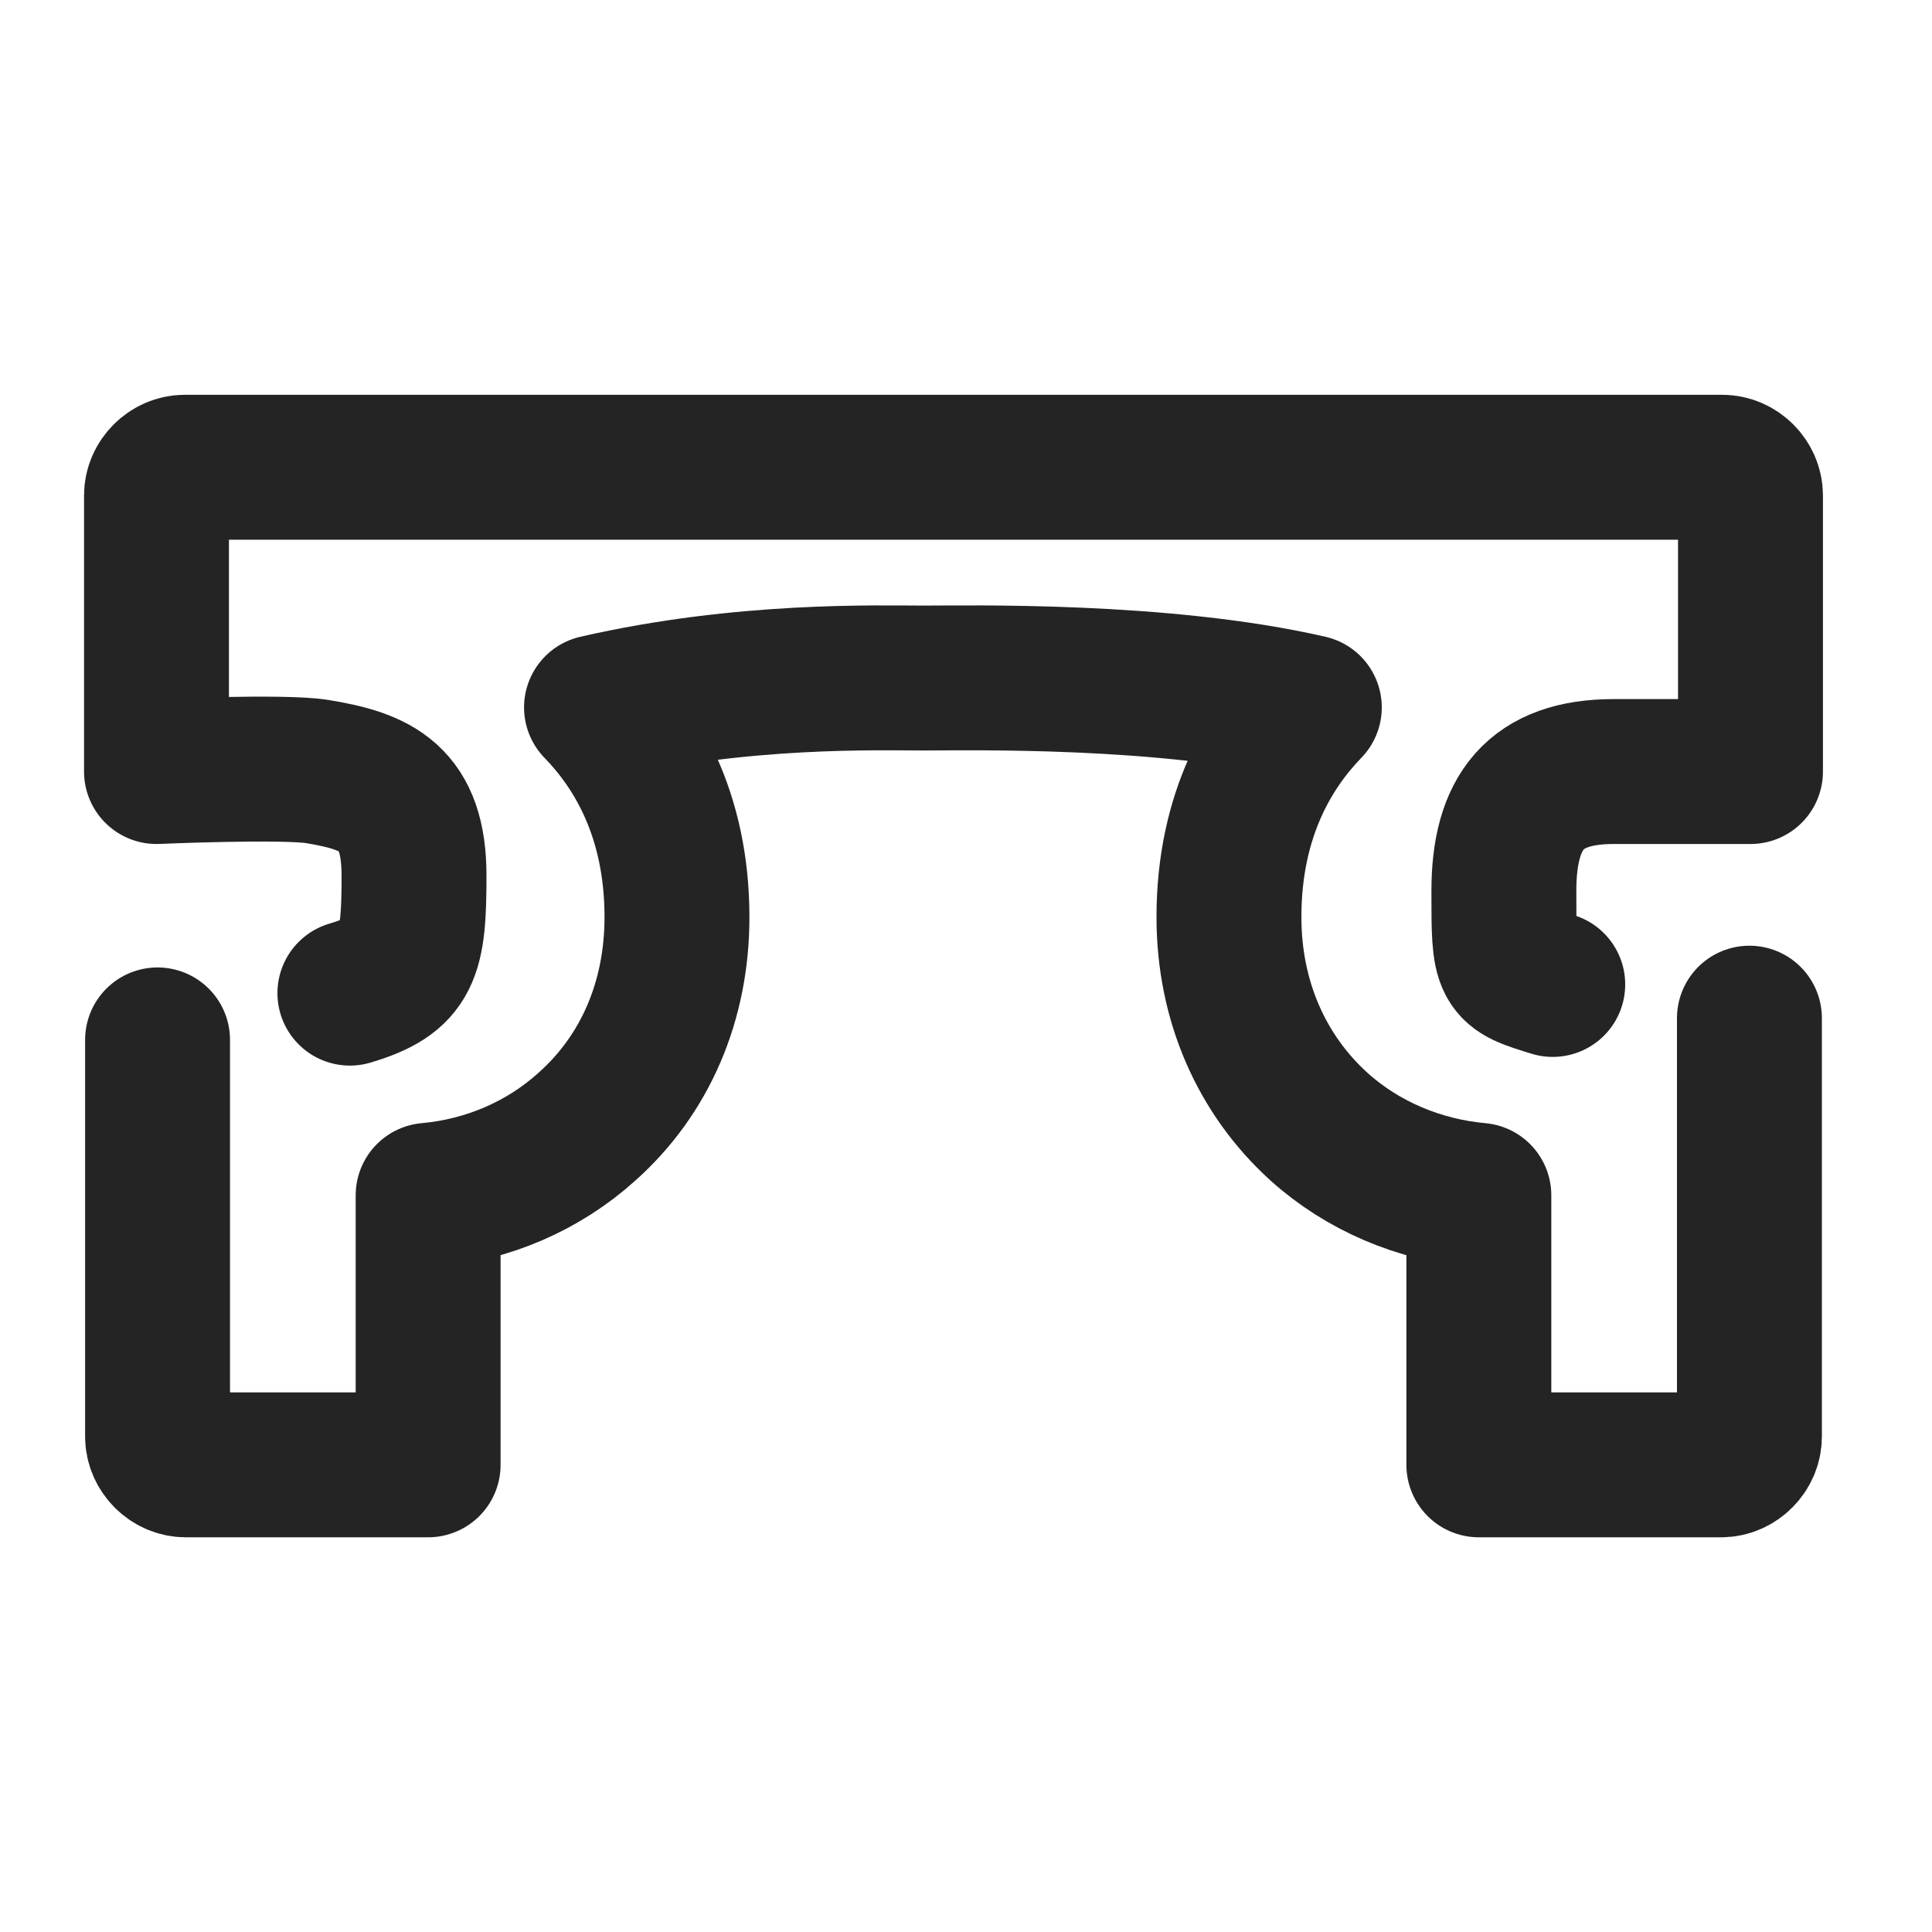<svg width="20" height="20" viewBox="0 0 20 20" fill="none" xmlns="http://www.w3.org/2000/svg">
<path d="M3.622 10.281C4.229 10.101 4.286 9.876 4.286 9.066C4.286 8.256 3.903 8.088 3.284 7.987C2.936 7.93 1.62 7.987 1.62 7.987V5.129C1.62 4.972 1.755 4.837 1.912 4.837H17.829C17.986 4.837 18.121 4.972 18.121 5.129V7.987H16.704C15.894 7.987 15.568 8.403 15.568 9.224C15.568 10.045 15.568 10.034 16.074 10.191" stroke="#242424" stroke-width="1.5" stroke-linecap="round" stroke-linejoin="round"/>
<path d="M1.631 10.765V14.871C1.631 15.028 1.766 15.164 1.923 15.164H4.432V12.374C5.05 12.318 5.624 12.07 6.074 11.665C6.681 11.125 7.008 10.36 7.008 9.494C7.008 8.414 6.569 7.728 6.175 7.323C7.694 6.974 9.089 7.019 9.561 7.019C10.034 7.019 12.036 6.974 13.554 7.323C13.161 7.728 12.722 8.414 12.722 9.494C12.722 10.36 13.059 11.125 13.656 11.665C14.106 12.07 14.691 12.318 15.309 12.374V15.164H17.818C17.975 15.164 18.11 15.028 18.11 14.871V10.54" stroke="#242424" stroke-width="1.5" stroke-linecap="round" stroke-linejoin="round"/>
</svg>
